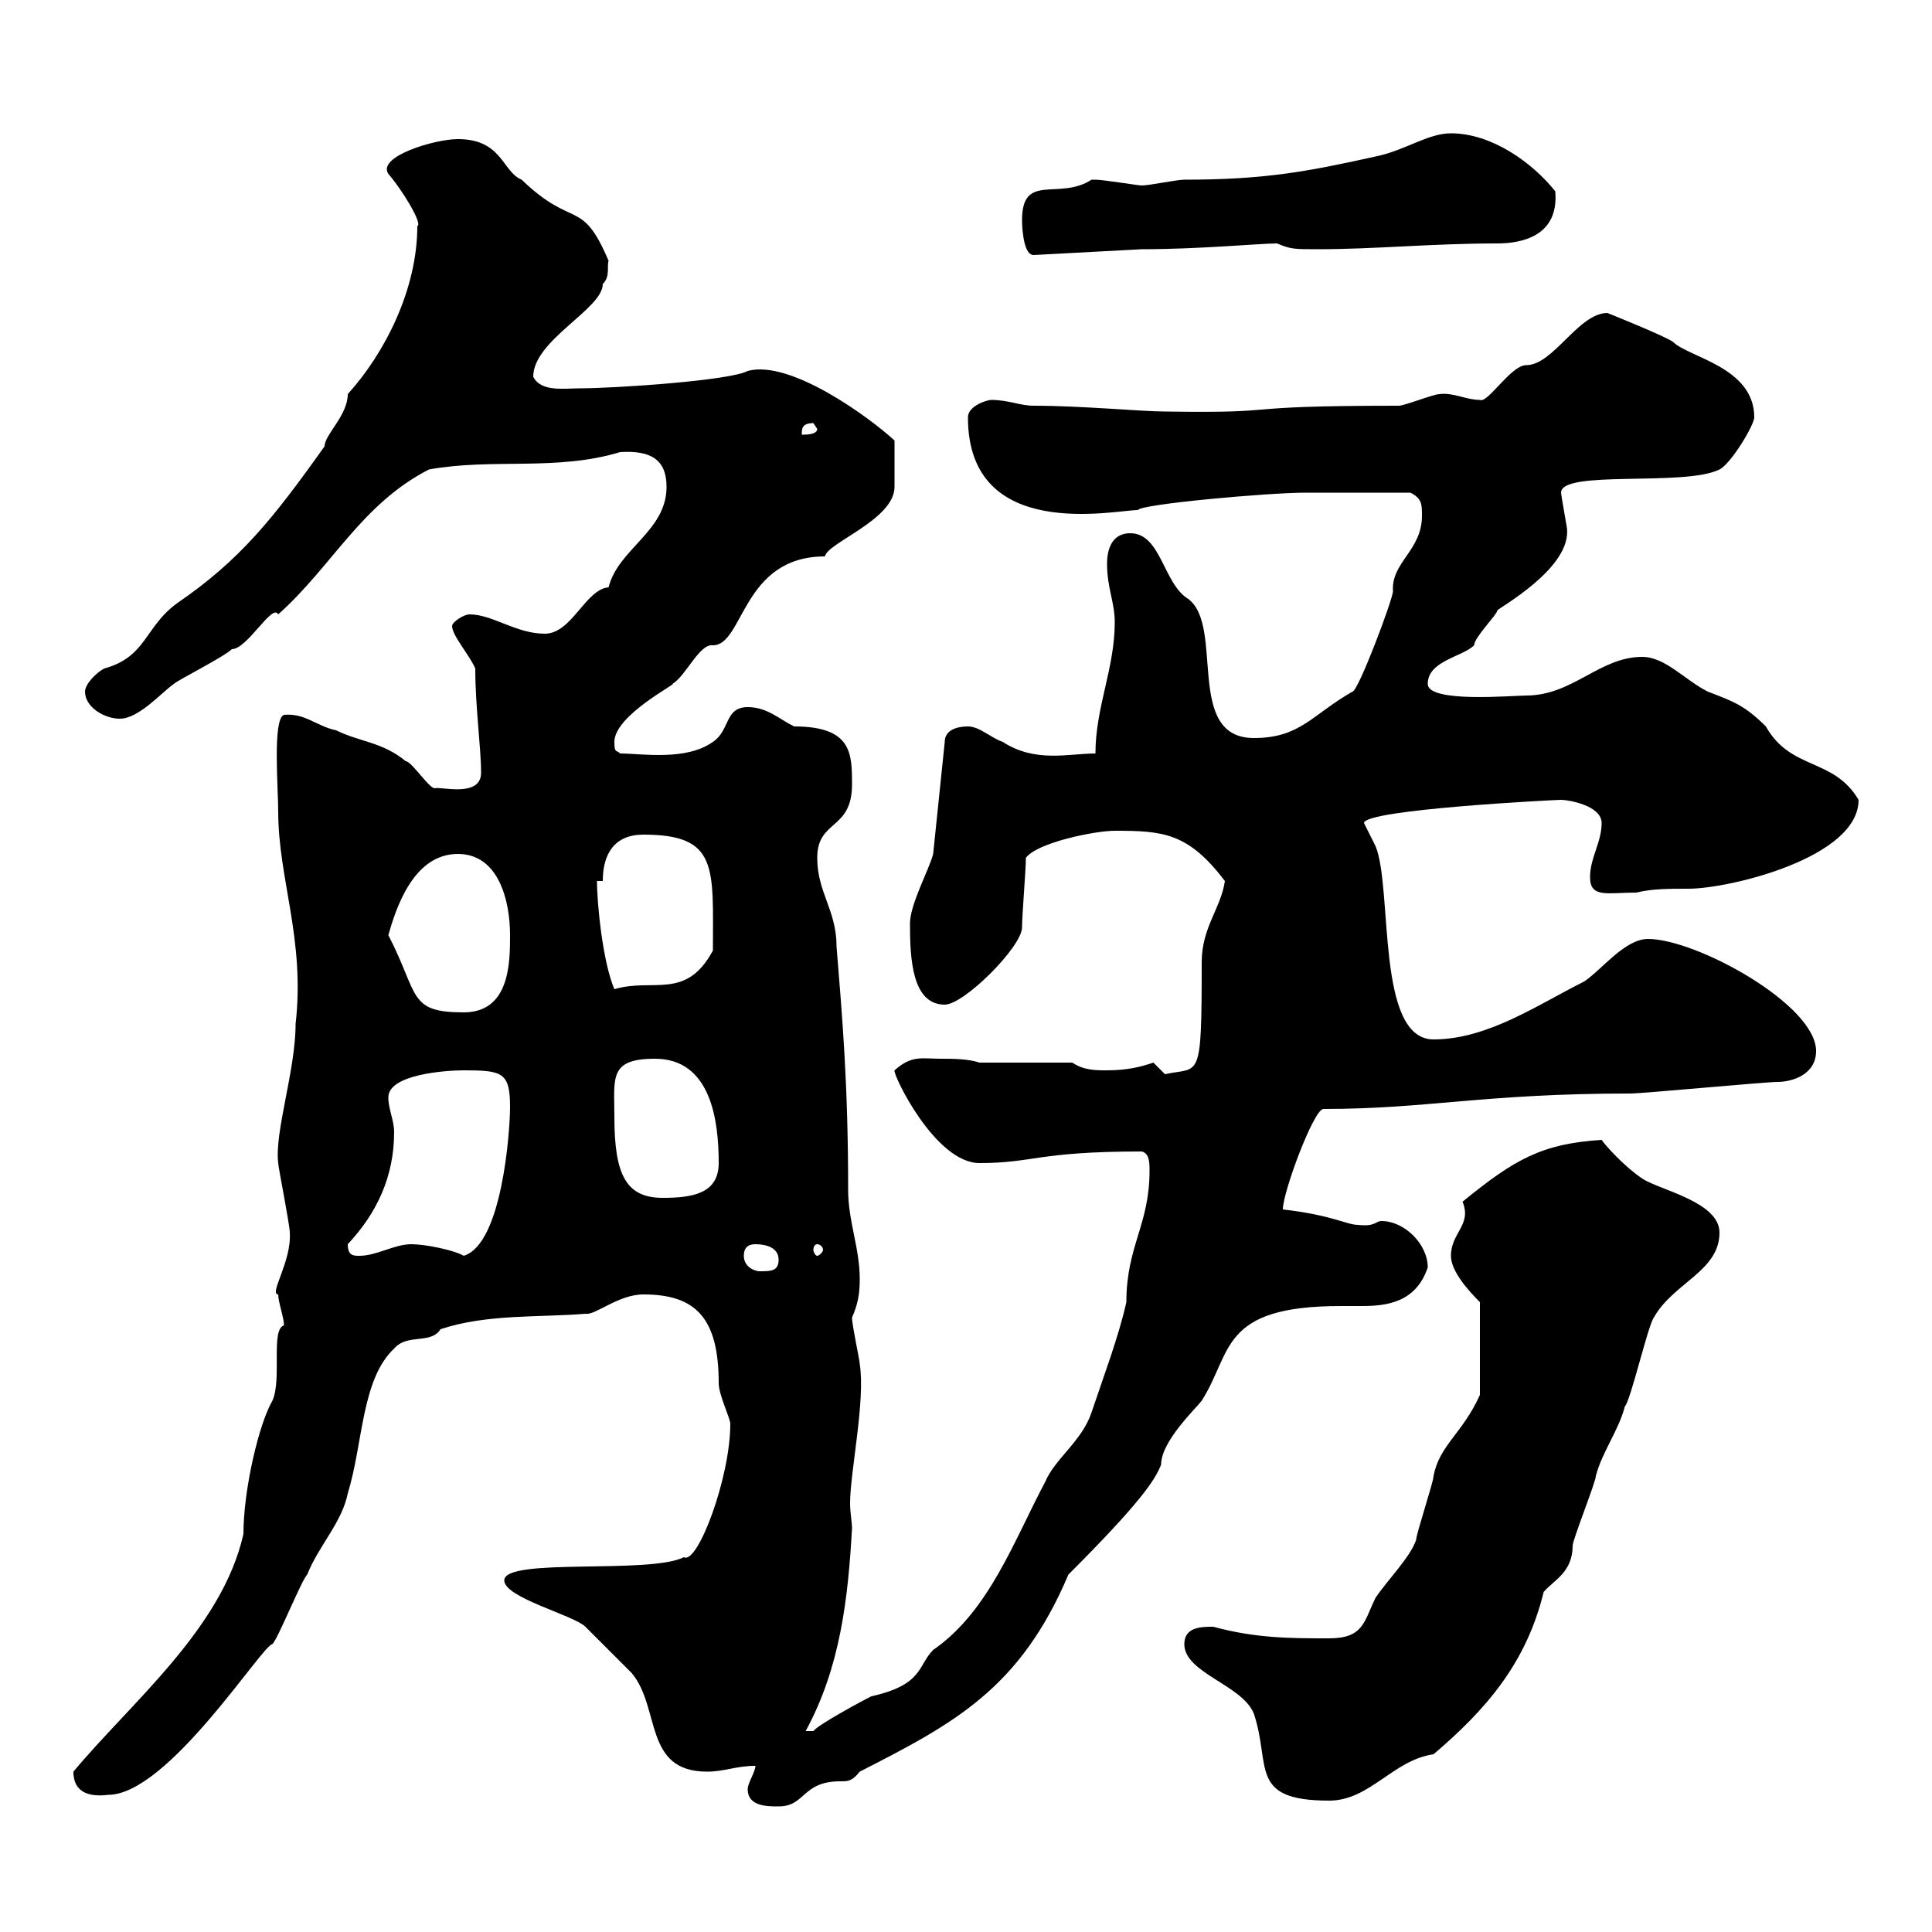 <svg xmlns="http://www.w3.org/2000/svg" xmlns:xlink="http://www.w3.org/1999/xlink" width="300" height="300"><path d="M116.10 277.80C116.10 280.50 119.10 280.50 120.90 280.50C125.10 280.50 124.50 276.60 130.50 276.60C131.70 276.60 132.30 276.60 133.50 275.10C148.20 267.60 158.40 262.20 165.90 244.50C177 233.40 179.40 229.80 180.30 227.40C180.30 223.80 185.70 218.70 186.60 217.50C191.40 210 189.30 202.80 208.20 202.80C209.40 202.80 210.60 202.80 211.50 202.80C215.40 202.80 219.90 202.20 221.70 196.80C221.70 193.20 218.10 189.60 214.50 189.60C213.60 189.60 213.60 190.50 210.90 190.20C209.10 190.20 207 188.70 199.20 187.80C199.20 185.10 204 172.20 205.50 172.20C221.70 172.20 230.40 169.80 253.20 169.80C255 169.80 274.20 168 276 168C278.40 168 282 166.80 282 163.20C282 156 263.40 145.80 255.90 145.80C252.30 145.80 248.70 150.60 246 152.40C238.80 156 231 161.40 222.60 161.40C213.60 161.40 216.30 138 213.60 131.40C213.60 131.40 211.80 127.80 211.80 127.80C211.80 125.70 241.50 124.20 242.40 124.20C243.60 124.20 248.70 125.10 248.70 127.80C248.70 130.80 246.90 133.20 246.90 136.20C246.90 139.50 249.60 138.60 254.10 138.60C256.50 138 259.20 138 262.20 138C268.50 138 288.60 133.20 288.60 124.20C284.70 117.60 278.10 119.70 274.20 112.80C270.90 109.50 269.10 108.90 265.20 107.40C261.60 105.60 258.60 102 255 102C248.40 102 244.20 108 237 108C234.90 108 221.70 109.20 221.70 106.20C221.70 102.60 227.10 102 228.90 100.20C228.90 99 232.50 95.40 232.50 94.80C232.50 94.50 244.20 88.20 243.30 81.90C243 80.10 242.40 76.80 242.40 76.50C242.40 72.90 261.60 75.60 267 72.90C268.80 72 272.40 66 272.40 64.80C272.40 57 262.20 55.50 259.80 53.10C258.60 52.20 249.60 48.60 249.60 48.60C245.10 48.60 241.20 56.70 237 56.70C234.60 56.70 231 62.70 229.80 62.10C227.70 62.10 225.60 60.90 223.50 61.20C222.60 61.20 218.10 63 217.20 63C189.90 63 201 64.20 180.90 63.90C177.30 63.90 168 63 160.50 63C158.40 63 156.60 62.10 153.90 62.10C153.30 62.10 150.30 63 150.30 64.80C150.30 84.30 173.10 79.20 176.70 79.20C177 78.30 196.80 76.50 202.80 76.50C205.80 76.50 212.40 76.50 219 76.50C220.80 77.40 220.80 78.30 220.80 80.10C220.80 85.50 216 87.30 216.30 91.80C216.30 93 210.90 107.40 210 107.40C203.70 111 201.90 114.60 194.70 114.60C183.90 114.60 190.20 97.20 184.50 93C180.60 90.60 180.30 82.80 175.50 82.80C173.10 82.80 171.90 84.60 171.90 87.60C171.90 91.20 173.10 93.60 173.10 96.60C173.10 103.80 170.10 109.80 170.10 117C165.90 117 160.80 118.50 155.70 115.20C153.90 114.60 152.10 112.80 150.30 112.80C148.50 112.80 146.70 113.40 146.70 115.20L144.90 132.60C144.30 135 141.30 140.40 141.30 143.40C141.30 148.80 141.60 156 146.70 156C149.70 156 158.70 147 158.70 144C158.70 142.20 159.30 135 159.30 133.20C161.10 130.80 170.10 129 173.10 129C180.60 129 184.50 129.30 190.20 136.80C189.60 141 186.60 144 186.60 149.40C186.60 168.30 186.30 165.60 180.90 166.80C180.90 166.80 179.10 165 179.10 165C177.30 165.60 175.20 166.20 171.90 166.20C170.10 166.20 168.30 166.20 166.50 165L152.10 165C150.30 164.40 147.90 164.40 146.10 164.40C143.10 164.40 141.60 163.80 138.90 166.20C138.60 166.80 145.20 180.60 152.10 180.60C160.50 180.60 161.10 178.80 177.30 178.80C178.50 179.10 178.50 180.60 178.50 181.80C178.50 190.20 174.90 193.50 174.90 202.20C173.70 207.60 171.30 213.90 169.50 219.30C168 223.80 163.80 226.50 162.30 230.10C157.50 239.10 153.60 250.20 144.90 256.20C142.50 258.60 143.40 261.60 135.30 263.40C133.50 264.30 126.90 267.90 126.30 268.80L125.10 268.80C130.50 258.90 131.70 248.10 132.30 237.30C132.30 236.40 132 234.90 132 233.40C132 228.60 134.40 217.50 133.50 211.80C133.50 211.20 132.30 205.80 132.30 204.60C133.20 202.50 133.50 201 133.50 198.60C133.50 193.80 131.70 189.60 131.70 184.80C131.70 168.30 130.80 158.10 129.90 147C129.90 141.30 126.90 138.60 126.90 133.20C126.90 127.20 132.30 129 132.30 121.80C132.30 117 132.30 112.80 123.30 112.80C120.90 111.60 119.10 109.80 116.10 109.80C112.50 109.80 113.40 113.40 110.70 115.20C106.50 118.20 99.60 117 96.30 117C95.70 116.40 95.40 117 95.40 115.20C95.40 111 105.60 105.90 104.40 106.20C106.50 105 108.60 99.90 110.70 100.20C115.50 100.20 115.20 86.40 128.10 86.40C128.40 84.30 138.90 80.70 138.90 75.60C138.90 73.80 138.90 70.20 138.90 68.40C135 64.80 122.70 55.80 116.10 57.60C113.40 59.10 95.40 60.30 90 60.30C87.60 60.30 84 60.90 82.80 58.50C82.80 52.80 93.60 48 93.60 44.10C94.80 42.90 94.20 41.40 94.50 40.50C90.30 30.60 89.10 35.70 81 27.90C78 26.70 78 21.60 71.10 21.60C67.50 21.60 58.50 24.30 60.30 27C62.40 29.40 65.70 34.80 64.80 35.10C64.80 45 59.70 54.90 54 61.20C54 64.50 50.40 67.50 50.40 69.30C42.30 80.70 37.20 87 27.60 93.60C22.50 97.20 22.80 102 16.20 103.80C15 104.40 13.20 106.20 13.20 107.40C13.20 109.80 16.20 111.60 18.60 111.60C21.60 111.60 25.20 107.40 27 106.20C27.60 105.60 34.80 102 36 100.80C38.40 100.80 42.30 93.60 43.20 95.40C51.60 87.90 56.10 78.30 66.60 72.90C76.50 71.10 86.40 73.20 96.30 70.20C101.10 69.90 103.50 71.40 103.50 75.60C103.50 82.50 96 85.20 94.50 91.20C90.90 91.50 88.80 98.40 84.60 98.40C80.10 98.40 76.50 95.40 72.90 95.40C72 95.40 70.20 96.60 70.20 97.20C70.20 98.70 72.90 101.70 73.80 103.80C73.80 109.80 74.70 116.10 74.70 120C74.70 123.90 68.40 122.10 67.50 122.40C66.60 122.40 63.90 118.20 63 118.20C59.40 115.20 55.80 115.20 52.20 113.40C49.20 112.80 47.40 110.70 44.10 111C42.30 111.60 43.20 122.40 43.20 126C43.20 136.50 47.40 145.80 45.90 159C45.90 166.20 42.60 175.80 43.20 180.60C43.20 181.20 45 190.20 45 191.40C45.30 195.90 41.70 201 43.20 201C43.20 202.20 44.10 204.60 44.10 205.80C42 206.40 43.80 214.20 42.30 217.50C40.20 221.10 37.80 231.30 37.80 238.20C34.50 252.90 20.40 264.30 11.40 275.10C11.40 278.70 14.40 279 16.80 278.70C26.10 278.70 40.80 255.30 42.30 255.30C43.20 254.40 46.80 245.40 47.70 244.50C49.50 240 53.10 236.40 54 231.90C56.40 224.10 56.10 214.20 61.20 209.40C63.30 207 66.90 208.80 68.40 206.40C75.60 204 83.70 204.60 90.90 204C92.40 204.30 96 201 99.90 201C108 201 111.60 204.60 111.60 214.80C111.60 216.60 113.40 220.20 113.40 221.10C113.40 229.50 108.30 243 106.20 241.80C100.80 244.50 78.30 241.80 78.30 245.40C78.30 248.10 89.10 250.80 90.90 252.60C91.80 253.50 97.20 258.90 98.10 259.80C102.60 265.20 99.90 275.10 109.80 275.10C112.50 275.10 114.30 274.20 117.30 274.20C117.30 275.10 116.10 276.90 116.10 277.80ZM183.90 255.30C183.90 259.80 192.90 261.60 194.70 266.10C197.40 274.20 193.80 279.60 206.40 279.60C212.70 279.60 216.30 273.30 222.60 272.40C230.70 265.50 237 258.30 239.70 247.20C241.20 245.40 244.20 244.20 244.20 240C244.20 239.10 247.80 230.10 247.80 229.20C248.70 225.60 251.40 222 252.30 218.40C253.20 217.50 255.90 205.80 256.80 204.60C259.80 199.20 267 197.40 267 191.40C267 186.60 257.70 184.80 255 183C252.30 181.20 249.30 177.90 248.70 177C239.40 177.60 235.20 180 227.10 186.60C228.60 190.20 225.30 191.40 225.30 195C225.30 197.40 228 200.40 229.80 202.20L229.80 216.60C227.10 222.60 223.50 224.40 222.60 229.20C222.60 230.10 219.90 238.20 219.90 239.10C219 241.80 215.40 245.40 213.60 248.10C211.80 251.70 211.80 254.40 206.40 254.40C200.40 254.40 195 254.40 188.40 252.60C186.60 252.60 183.90 252.60 183.90 255.30ZM115.50 195C115.50 193.80 116.10 193.20 117.30 193.20C119.10 193.20 120.90 193.80 120.90 195.60C120.90 197.40 119.70 197.40 117.90 197.40C117.30 197.40 115.50 196.80 115.50 195ZM54 193.20C58.50 188.40 61.20 182.70 61.20 175.80C61.20 174 60.30 172.20 60.30 170.40C60.30 166.80 69.30 166.20 72 166.20C78 166.20 79.20 166.50 79.20 171.90C79.20 175.50 78 193.20 72 195C70.50 194.10 66 193.20 63.90 193.20C61.20 193.20 58.50 195 55.80 195C54.90 195 54 195 54 193.20ZM126.90 193.20C127.20 193.20 127.80 193.50 127.80 194.10C127.80 194.40 127.20 195 126.90 195C126.60 195 126.30 194.40 126.30 194.10C126.30 193.50 126.60 193.20 126.90 193.20ZM95.40 173.40C95.40 167.40 94.50 164.40 101.70 164.40C110.40 164.40 111.60 174 111.60 180.60C111.60 185.40 107.40 186 102.90 186C97.20 186 95.40 182.40 95.40 173.40ZM60.30 145.20C61.50 141 64.20 132.60 71.10 132.60C77.40 132.60 79.20 139.80 79.20 145.20C79.20 149.40 79.20 157.20 72 157.20C63.30 157.20 65.10 154.50 60.30 145.20ZM92.70 136.80L93.60 136.80C93.60 132.60 95.40 129.60 99.90 129.60C111.60 129.60 110.70 134.70 110.70 147.60C106.50 155.40 101.40 151.80 95.40 153.60C93.60 149.40 92.70 140.40 92.70 136.80ZM126.30 65.70C126.30 65.70 126.90 66.60 126.90 66.60C126.90 67.50 125.10 67.50 124.50 67.50C124.50 66.60 124.50 65.70 126.30 65.70ZM158.70 34.20C158.70 34.20 158.70 39.60 160.50 39.60L177.30 38.70C186.30 38.70 195.60 37.80 198.30 37.80C200.40 38.70 201 38.70 204.60 38.70C213.60 38.70 222.30 37.80 232.50 37.80C236.40 37.80 242.10 36.60 241.50 29.70C237.90 25.20 231.60 20.70 225.30 20.70C221.70 20.70 218.10 23.40 213.60 24.30C202.80 26.70 196.20 27.90 183.90 27.90C182.70 27.90 178.50 28.80 177.30 28.80C176.70 28.80 171.30 27.90 170.10 27.90C170.10 27.90 170.10 27.90 169.50 27.90C164.40 31.20 158.70 26.70 158.70 34.20Z"/></svg>
